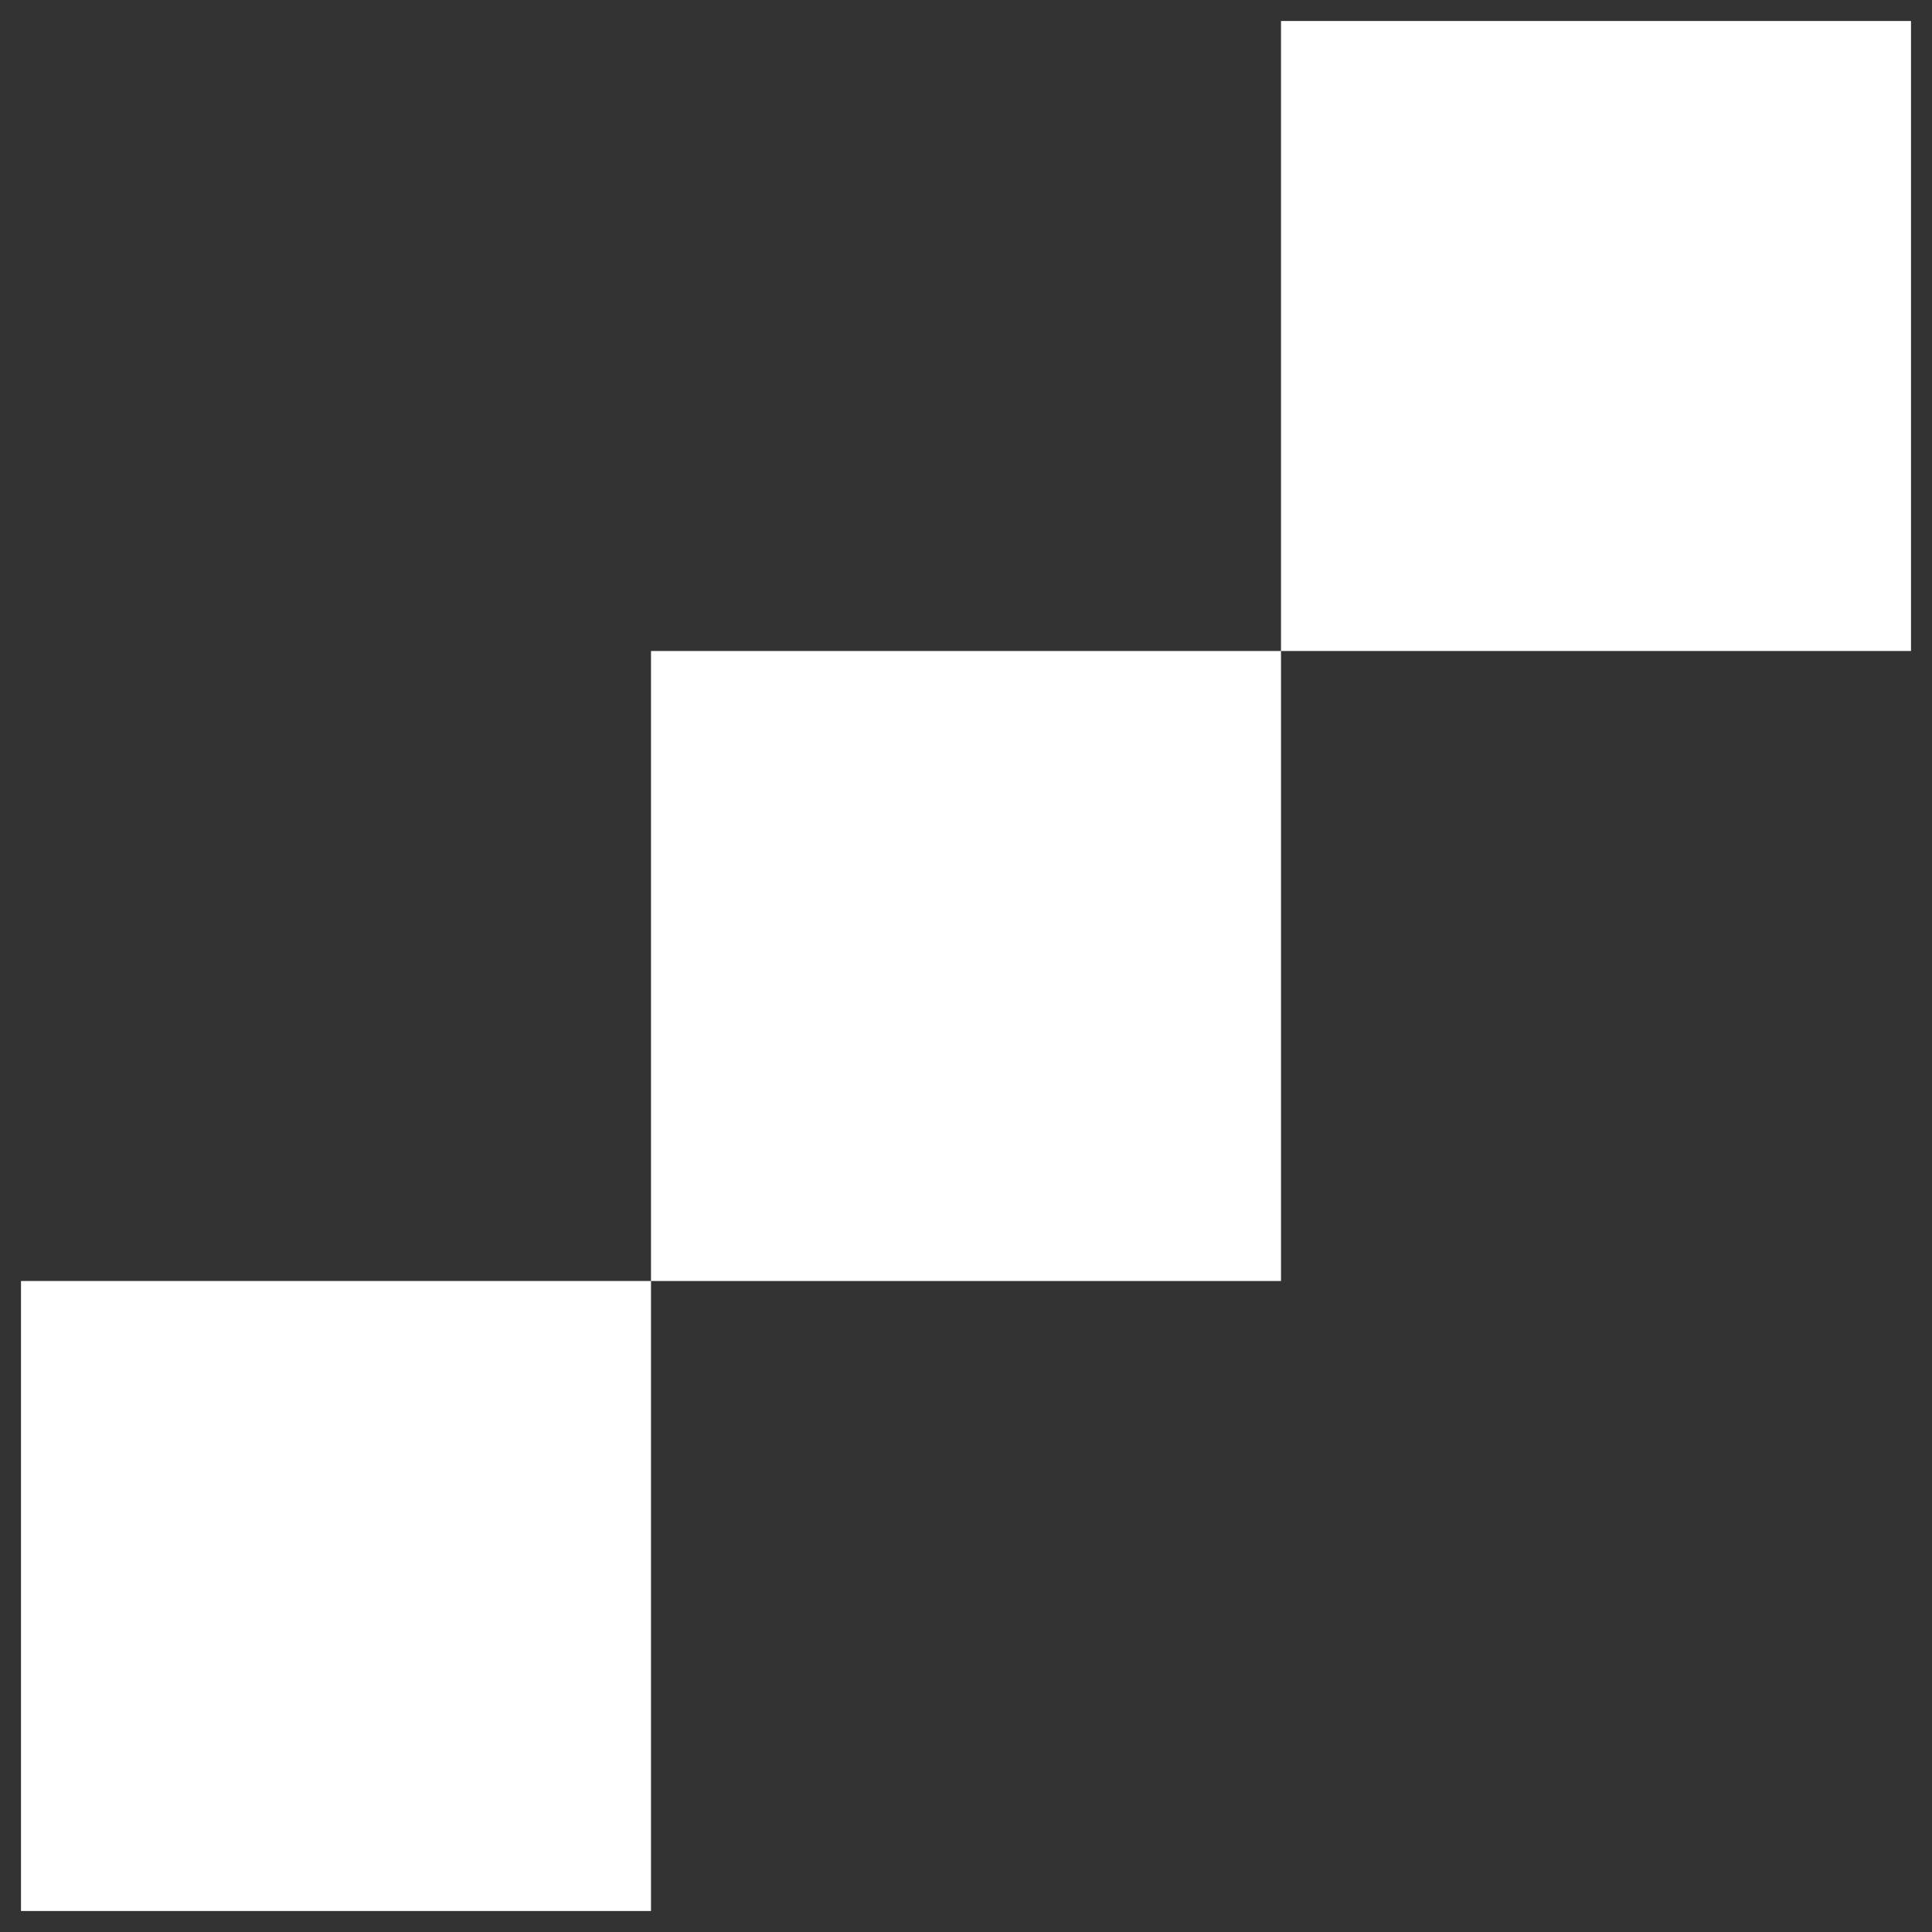 <svg width="46" height="46" viewBox="0 0 46 46" fill="none" xmlns="http://www.w3.org/2000/svg">
<rect x="0" y="0" width="46" height="46" fill="#333333" stroke="none"/>
<path d="M15.5 45.5H0.5V30.5H15.5V45.5ZM30.5 30.5H15.5V15.5H30.5V30.5ZM45.5 15.5H30.5V0.5H45.5V15.5Z" fill="white"/>
</svg>
